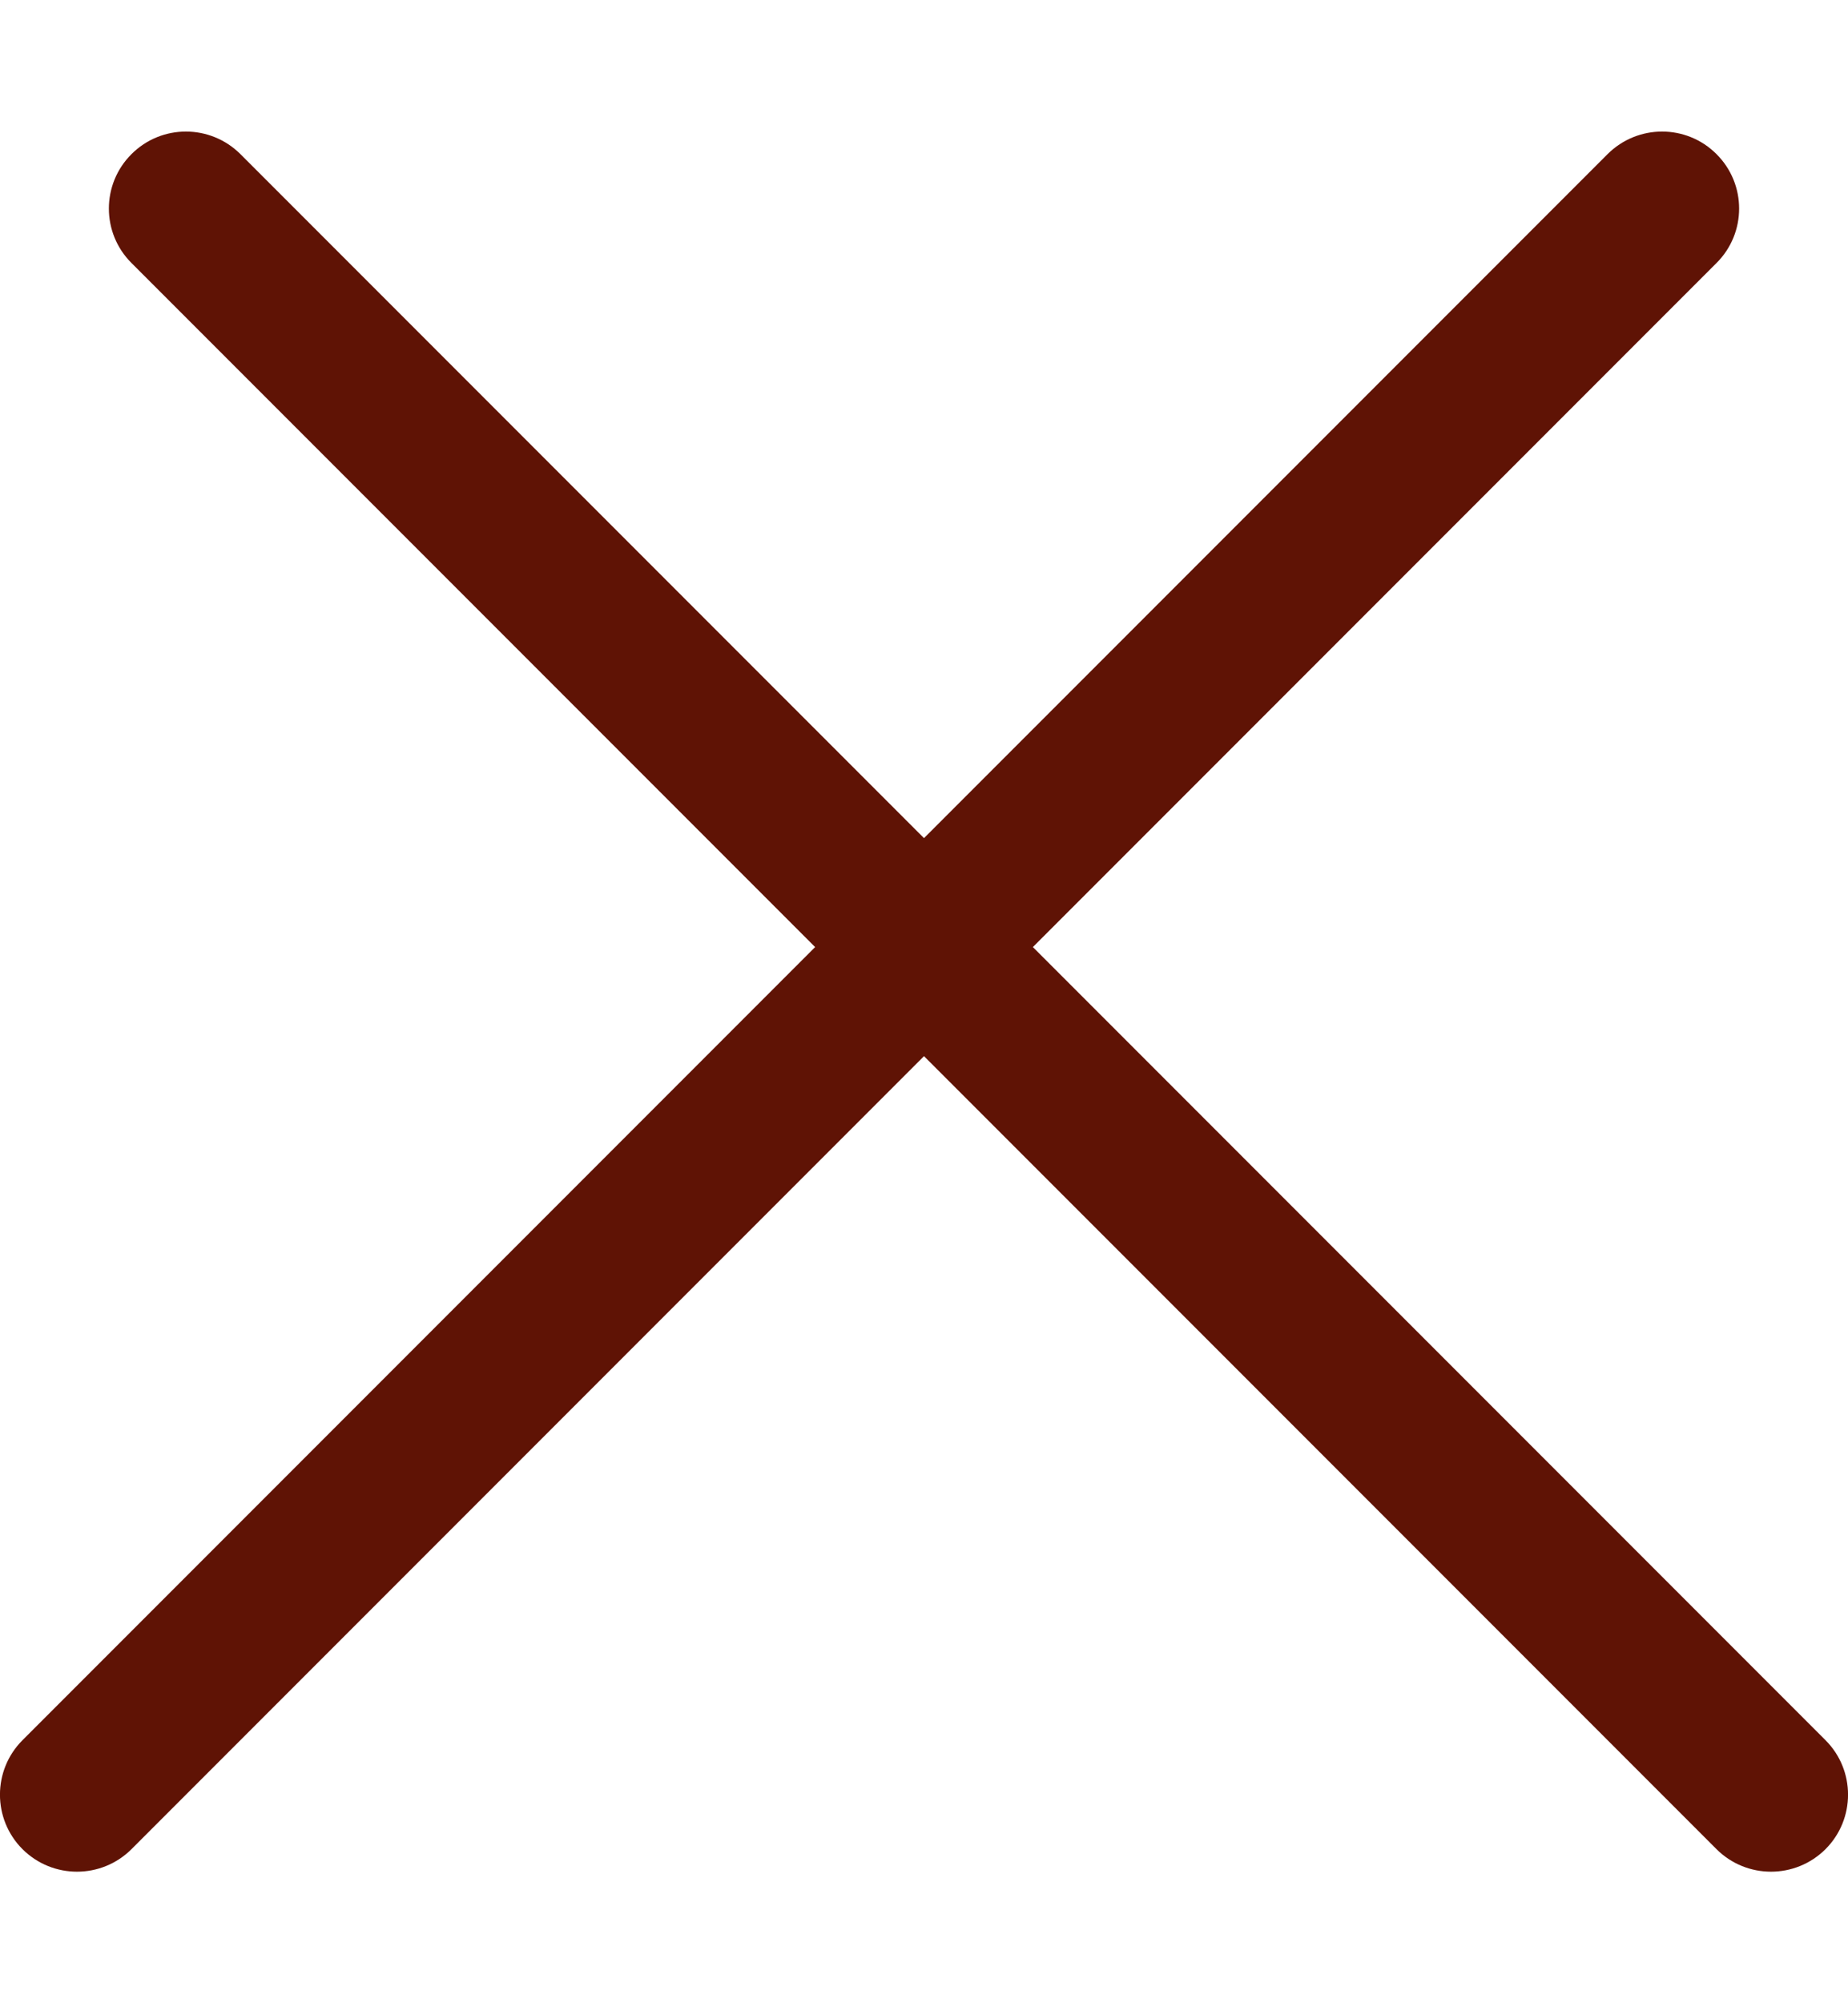 <?xml version="1.0" encoding="UTF-8"?> <svg xmlns="http://www.w3.org/2000/svg" width="12" height="13" viewBox="0 0 12 13" fill="none"> <path d="M0.146 11.293C-0.049 11.488 -0.049 11.805 0.146 12C0.342 12.195 0.658 12.195 0.854 12L6 6.854L11.146 12C11.342 12.195 11.658 12.195 11.854 12C12.049 11.805 12.049 11.488 11.854 11.293L6.707 6.146L11.146 1.707C11.342 1.512 11.342 1.195 11.146 1C10.951 0.805 10.635 0.805 10.439 1L6 5.439L1.561 1C1.365 0.805 1.049 0.805 0.854 1C0.658 1.195 0.658 1.512 0.854 1.707L5.293 6.146L0.146 11.293Z" fill="#5F1305"></path> </svg> 